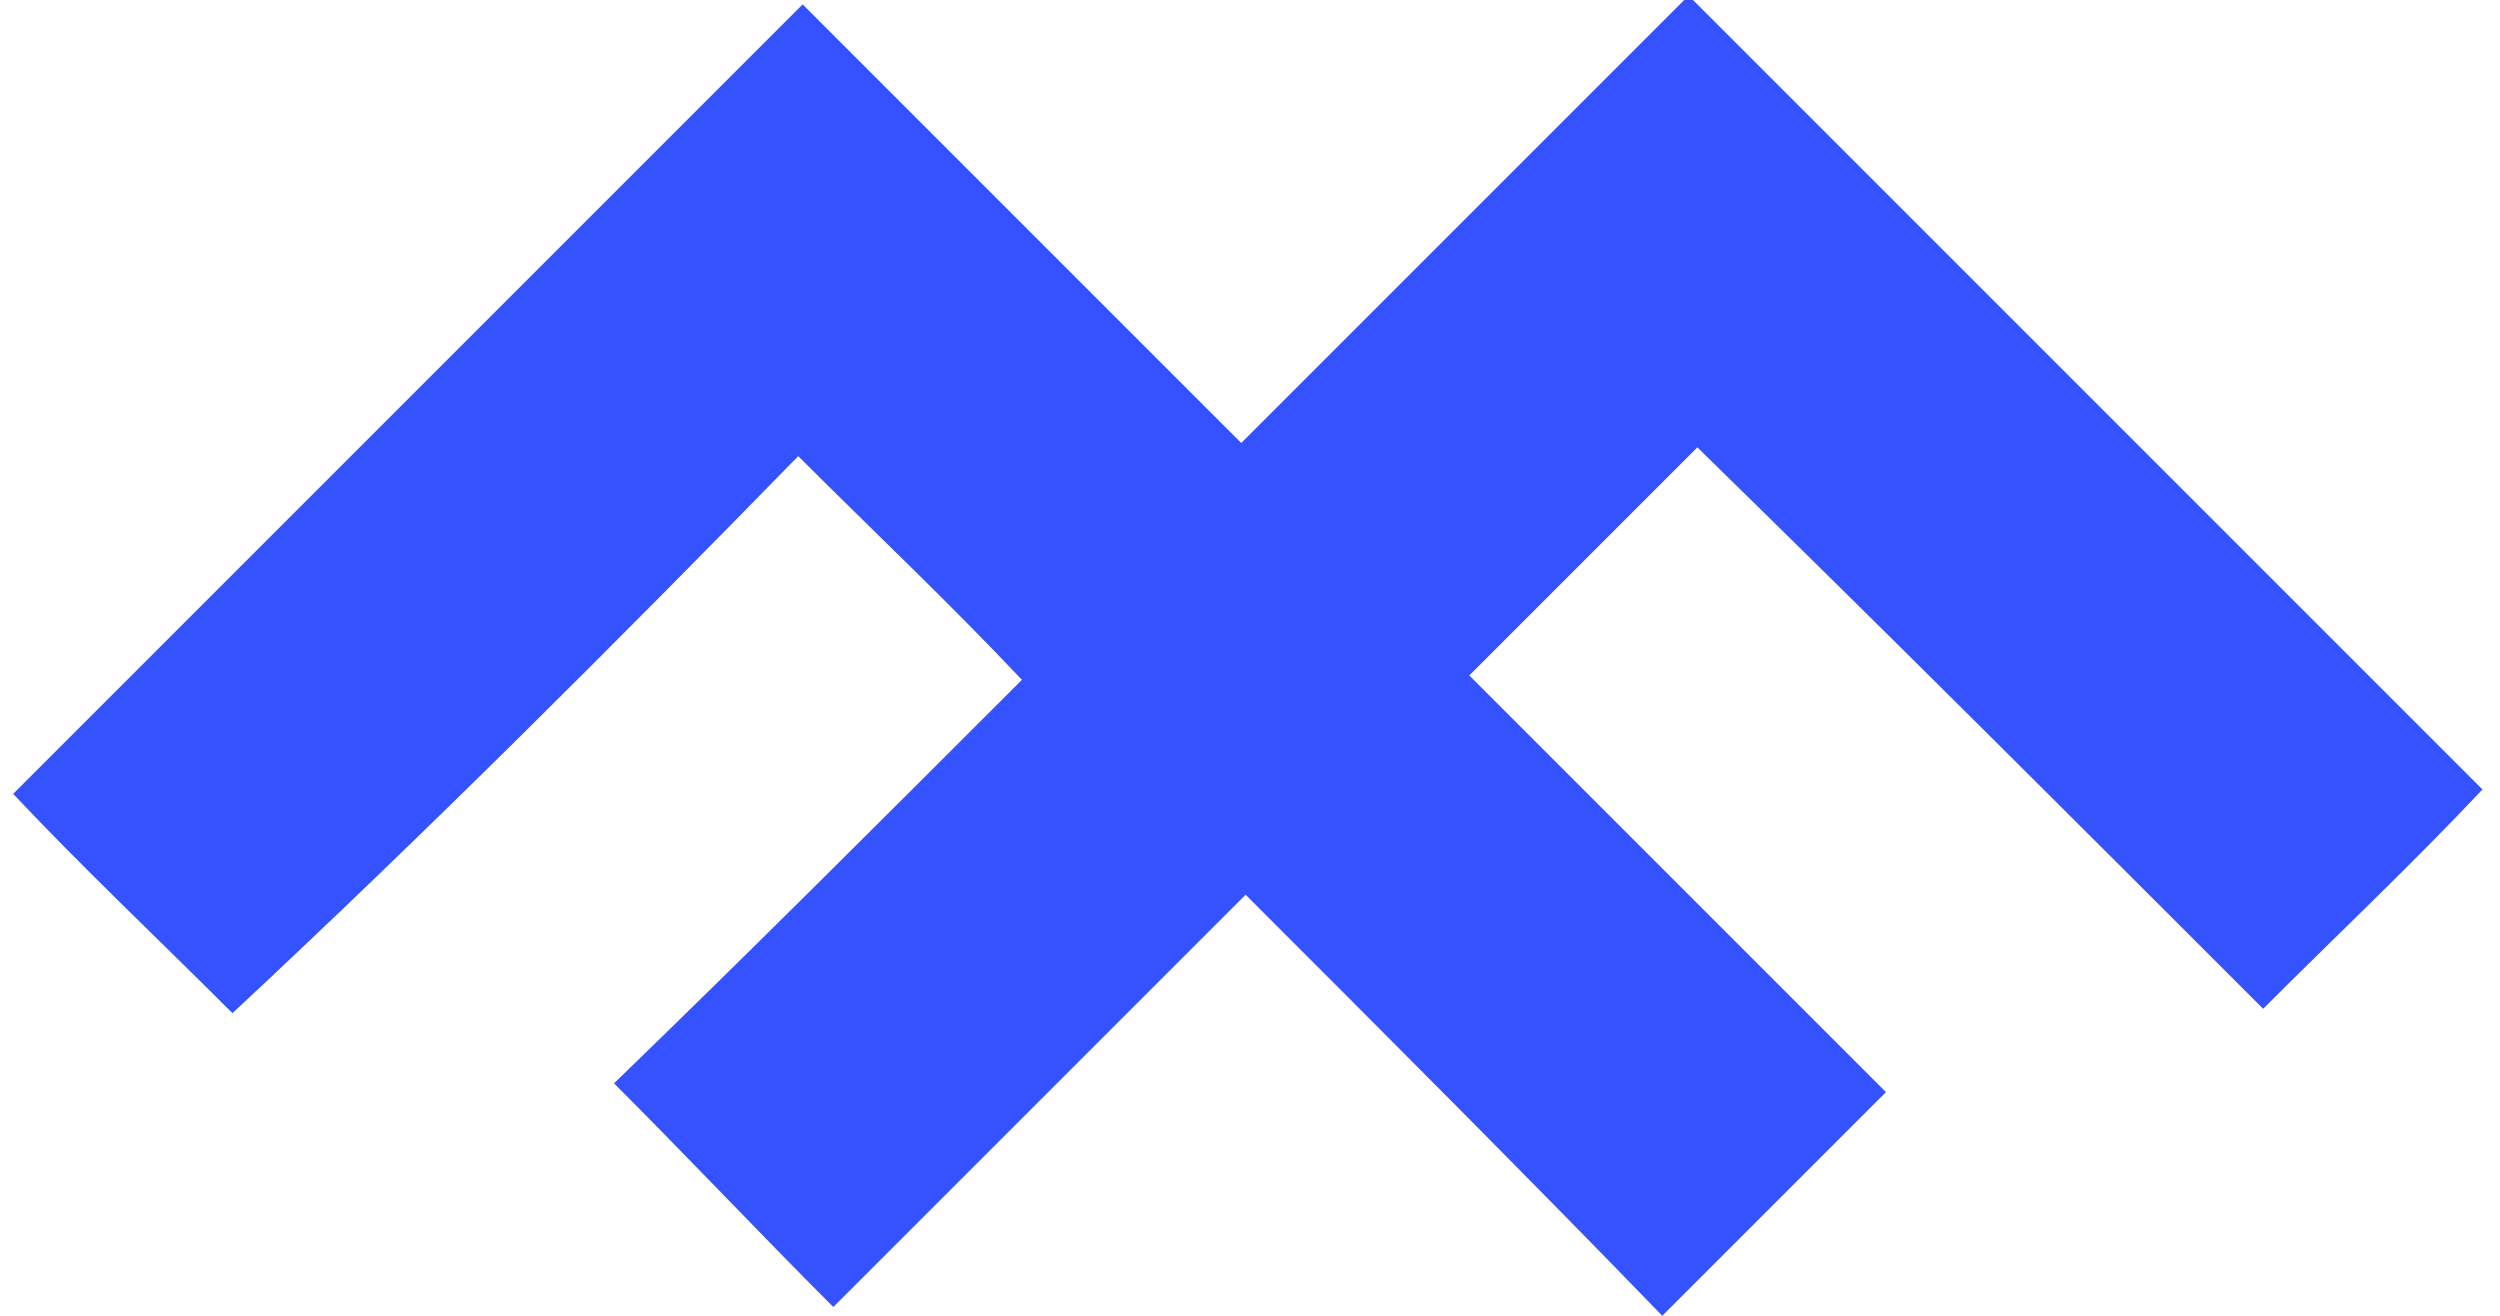 <?xml version="1.0" encoding="UTF-8"?>
<!-- Generator: Adobe Illustrator 28.0.0, SVG Export Plug-In . SVG Version: 6.00 Build 0)  -->
<svg xmlns="http://www.w3.org/2000/svg" xmlns:xlink="http://www.w3.org/1999/xlink" version="1.1" id="Layer_1" x="0px" y="0px" viewBox="0 0 57 30" style="enable-background:new 0 0 57 30;" xml:space="preserve">
<style type="text/css">
	.st0{fill:#3452FF;}
</style>
<path class="st0" d="M51.6,23c1.7-1.7,3.4-3.3,5-5c-6-6-12-12-18.1-18.1c-3.4,3.4-6.8,6.8-10.2,10.2c-3.3-3.3-6.7-6.7-10-10  c-6,6-12,12-18,18c1.6,1.7,3.3,3.3,5,5C9.7,19,14,14.7,18.2,10.4c1.7,1.7,3.4,3.3,5.1,5.1c-3.1,3.1-6.2,6.2-9.3,9.2  c1.7,1.7,3.3,3.4,5,5.1c3.1-3.1,6.2-6.2,9.4-9.4c3.2,3.2,6.4,6.4,9.5,9.6c1.7-1.7,3.4-3.4,5.1-5.1c-3.2-3.2-6.4-6.4-9.5-9.5  c1.7-1.7,3.5-3.5,5.2-5.2C43.1,14.5,47.4,18.8,51.6,23L51.6,23z"></path>
</svg>
